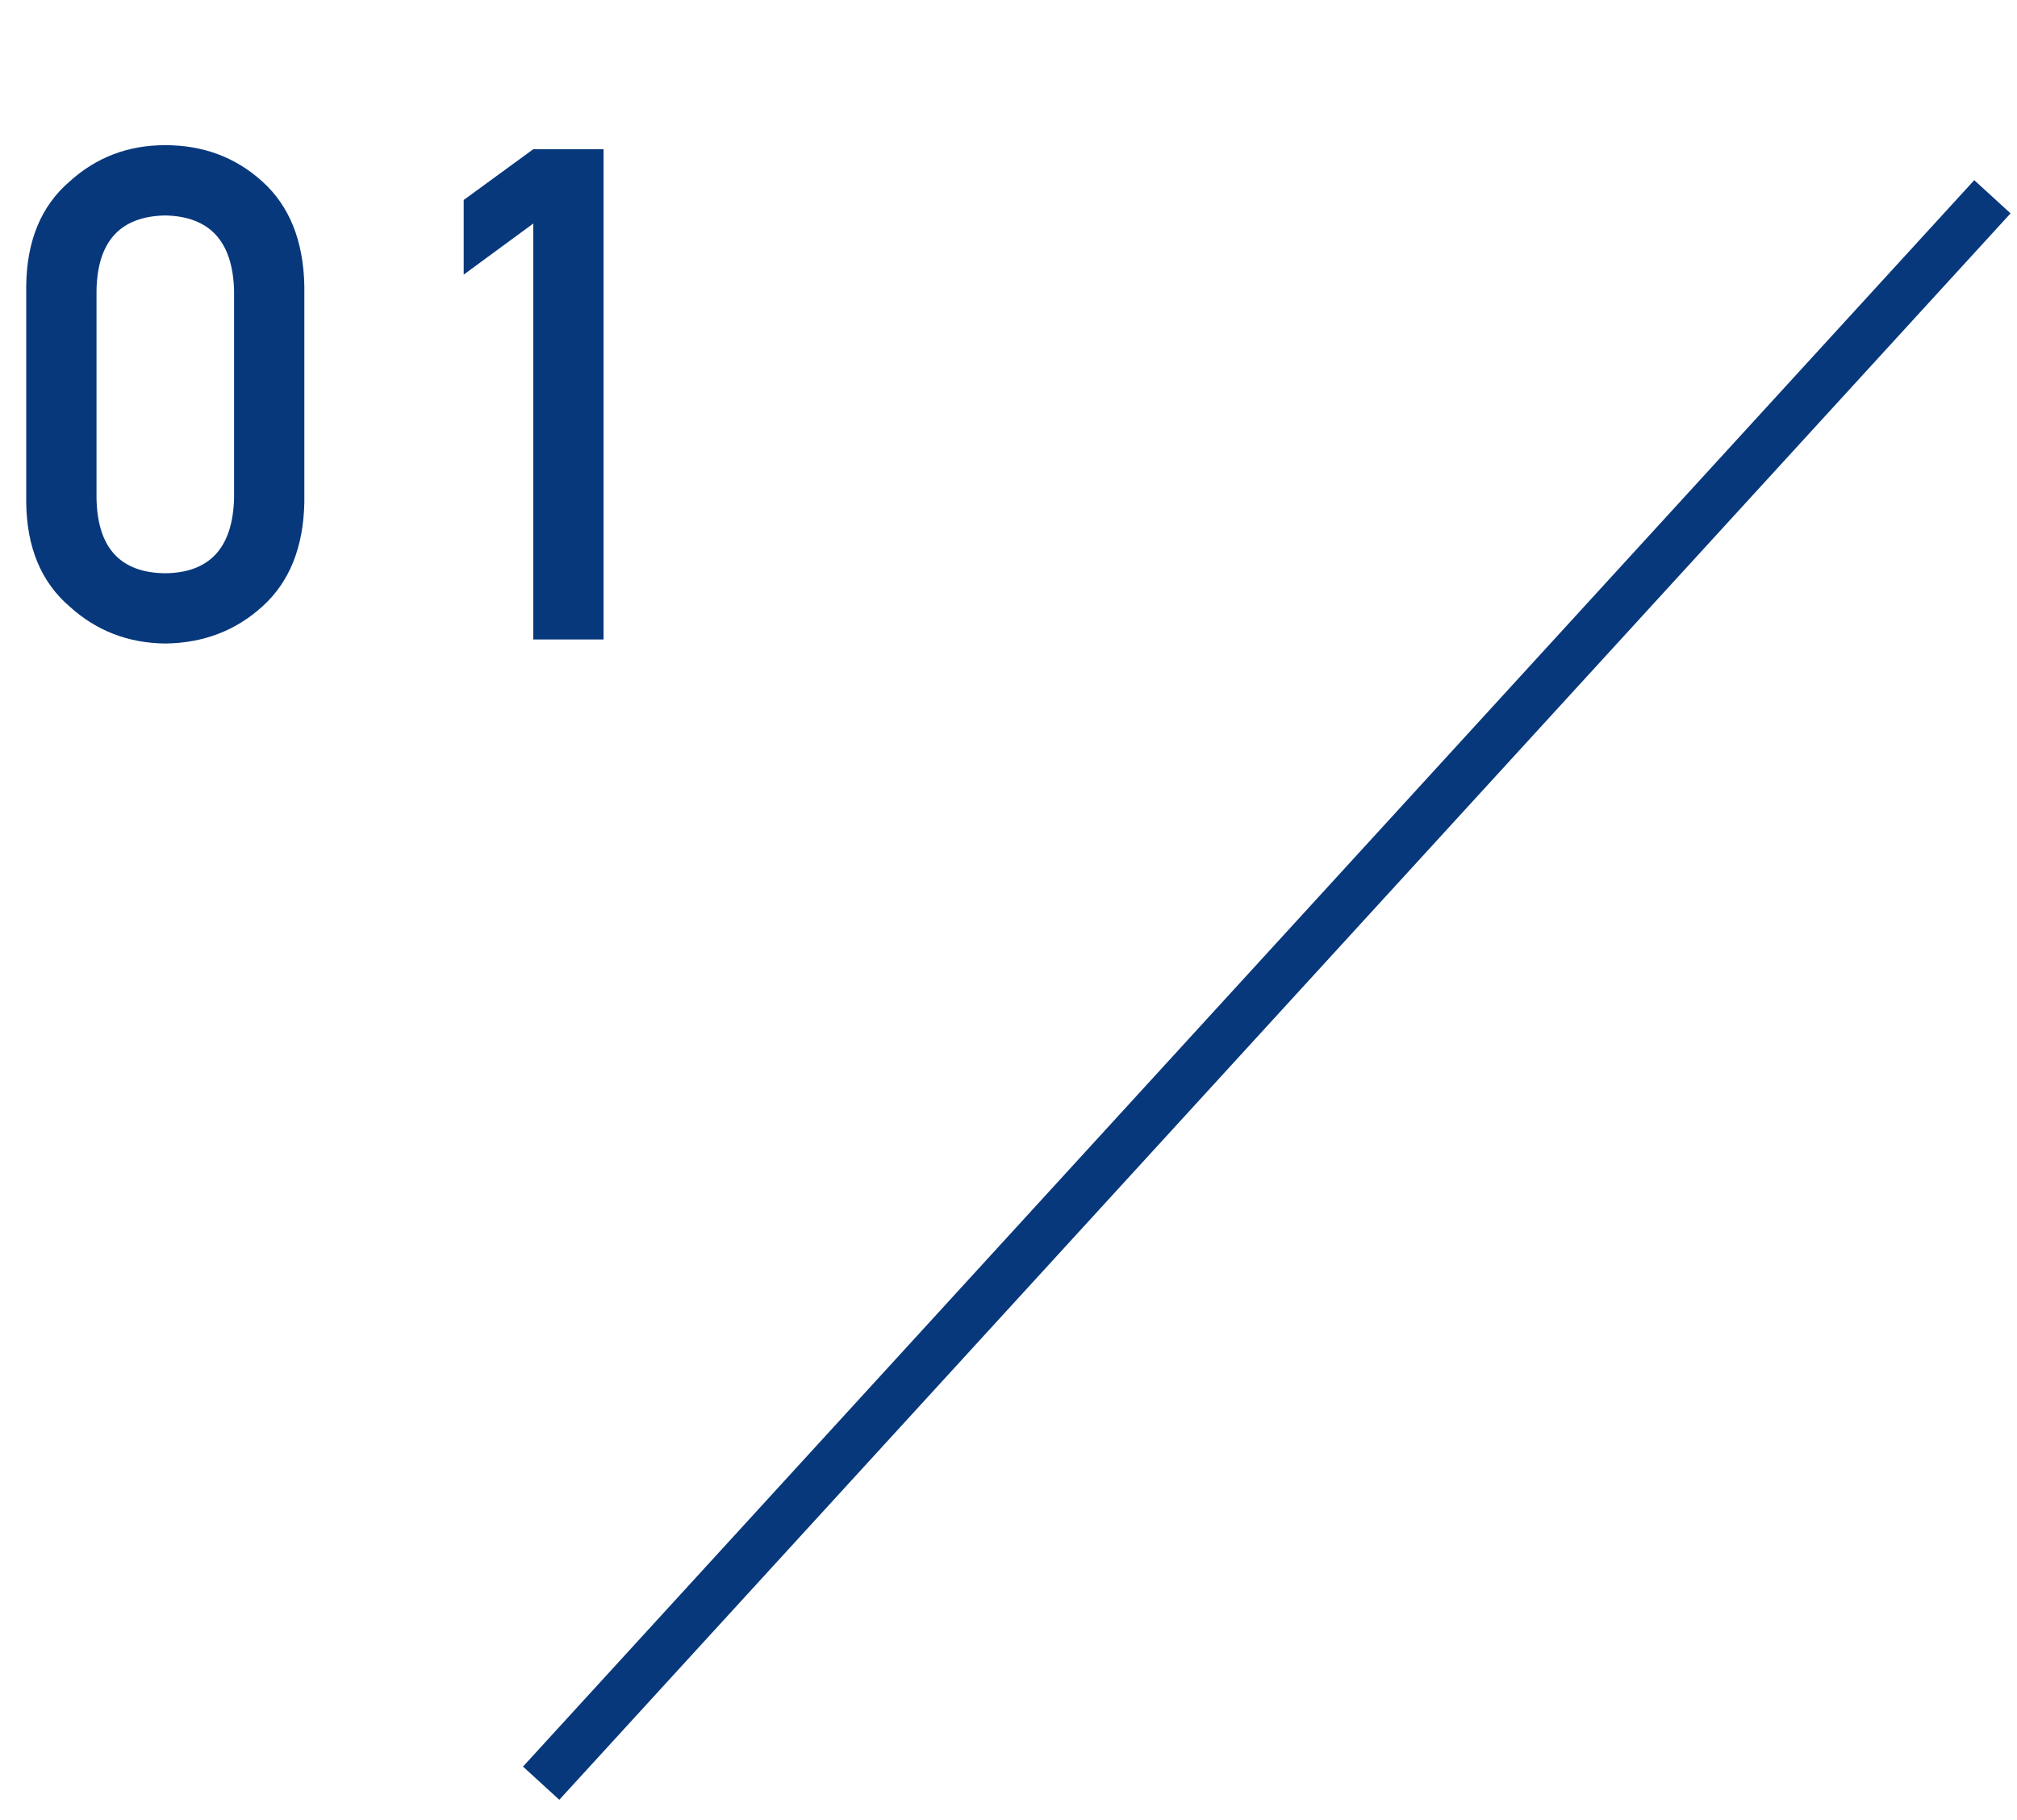 <svg width="82" height="74" viewBox="0 0 82 74" fill="none" xmlns="http://www.w3.org/2000/svg">
<path d="M22 72.5L81 8" stroke="#08387C" stroke-width="2"/>
<path d="M9.516 20.258C9.461 22.272 8.527 23.288 6.713 23.307C4.89 23.288 3.96 22.272 3.924 20.258V11.809C3.96 9.812 4.89 8.796 6.713 8.76C8.527 8.796 9.461 9.812 9.516 11.809V20.258ZM1.066 20.422C1.085 22.254 1.673 23.667 2.83 24.66C3.915 25.645 5.209 26.146 6.713 26.164C8.262 26.146 9.579 25.645 10.664 24.66C11.767 23.667 12.337 22.254 12.373 20.422V11.631C12.337 9.79 11.767 8.372 10.664 7.379C9.579 6.395 8.262 5.902 6.713 5.902C5.209 5.902 3.915 6.395 2.83 7.379C1.673 8.372 1.085 9.79 1.066 11.631V20.422ZM21.681 9.088V26H24.538V6.066H21.681L18.851 8.131V11.166L21.681 9.088Z" fill="#08387C"/>
</svg>
